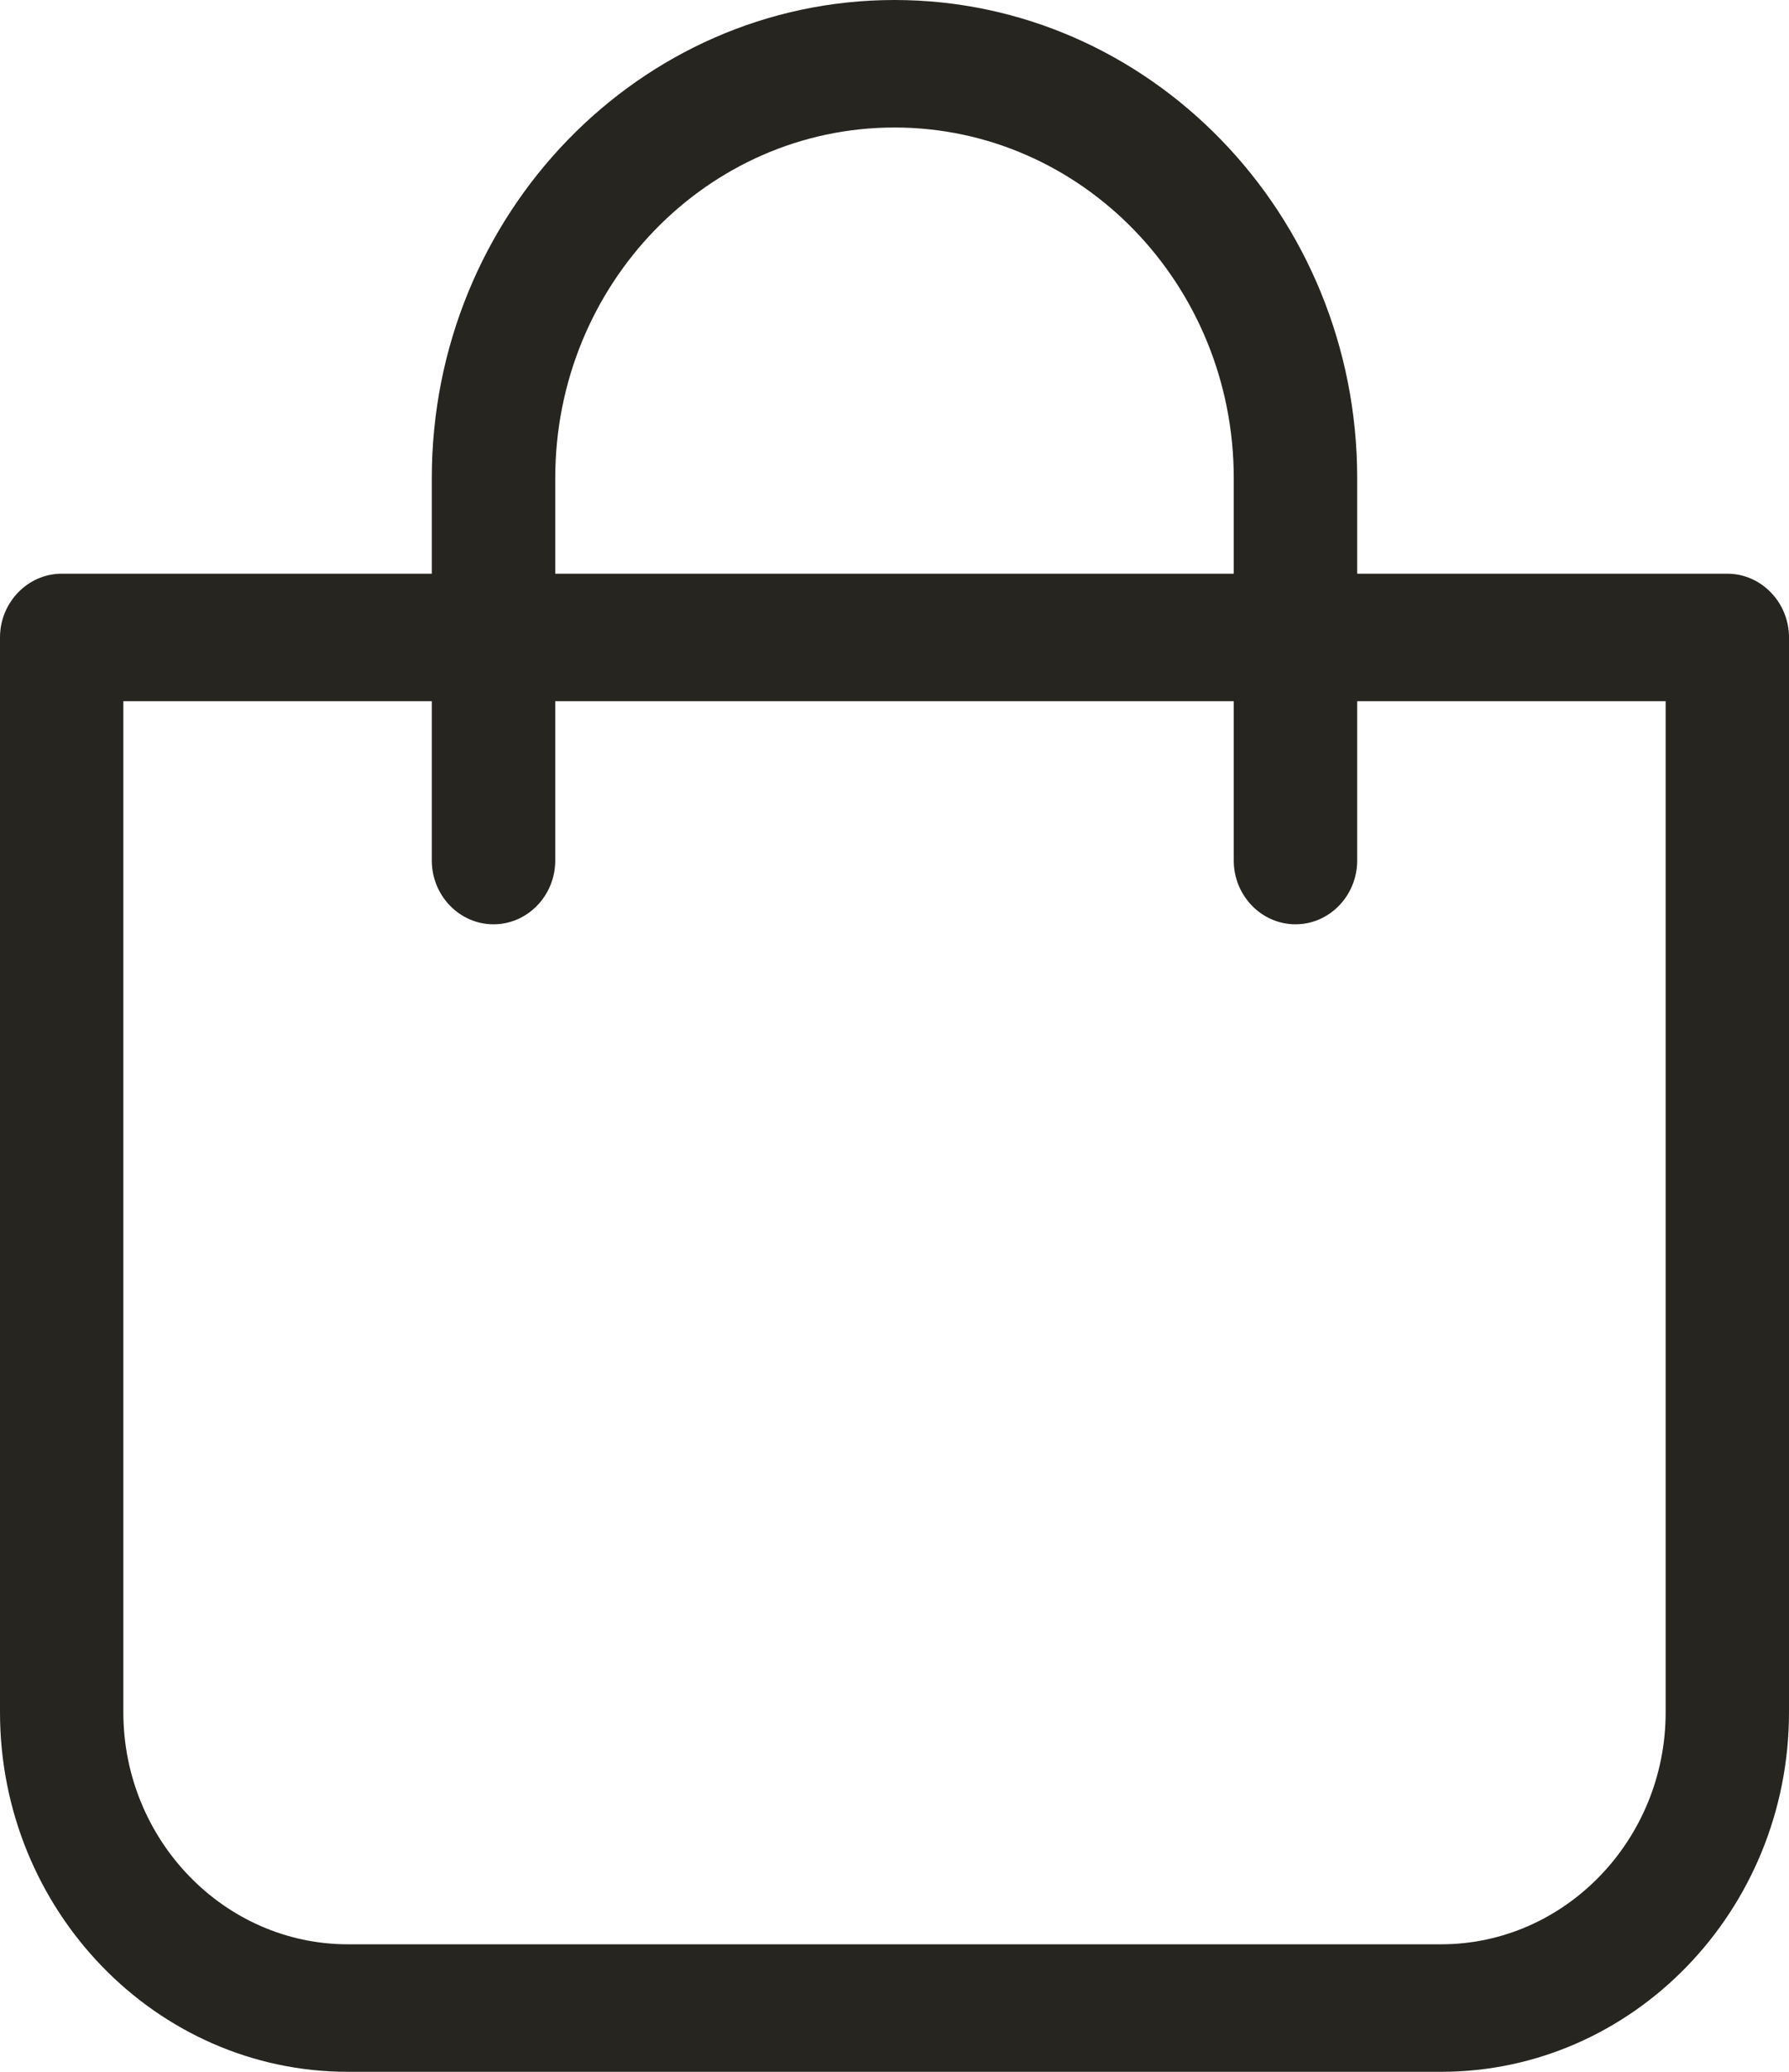 <svg width="19" height="22" viewBox="0 0 19 22" fill="none" xmlns="http://www.w3.org/2000/svg">
<path d="M3.695 22H15.305C17.342 22 19 20.287 19 18.182V6.769C19 6.397 18.705 6.092 18.345 6.092H14.414V5.077C14.414 2.278 12.209 0 9.5 0C6.791 0 4.586 2.278 4.586 5.077V6.092H0.655C0.295 6.092 0 6.397 0 6.769V18.182C0 20.287 1.658 22 3.695 22ZM5.897 5.077C5.897 3.022 7.512 1.354 9.5 1.354C11.488 1.354 13.103 3.022 13.103 5.077V6.092H5.897V5.077ZM1.31 7.446H4.586V9.138C4.586 9.511 4.881 9.815 5.241 9.815C5.602 9.815 5.897 9.511 5.897 9.138V7.446H13.103V9.138C13.103 9.511 13.398 9.815 13.759 9.815C14.119 9.815 14.414 9.511 14.414 9.138V7.446H17.69V18.182C17.69 19.539 16.618 20.646 15.305 20.646H3.695C2.382 20.646 1.31 19.539 1.31 18.182V7.446Z" fill="#27251F"/>
</svg>
